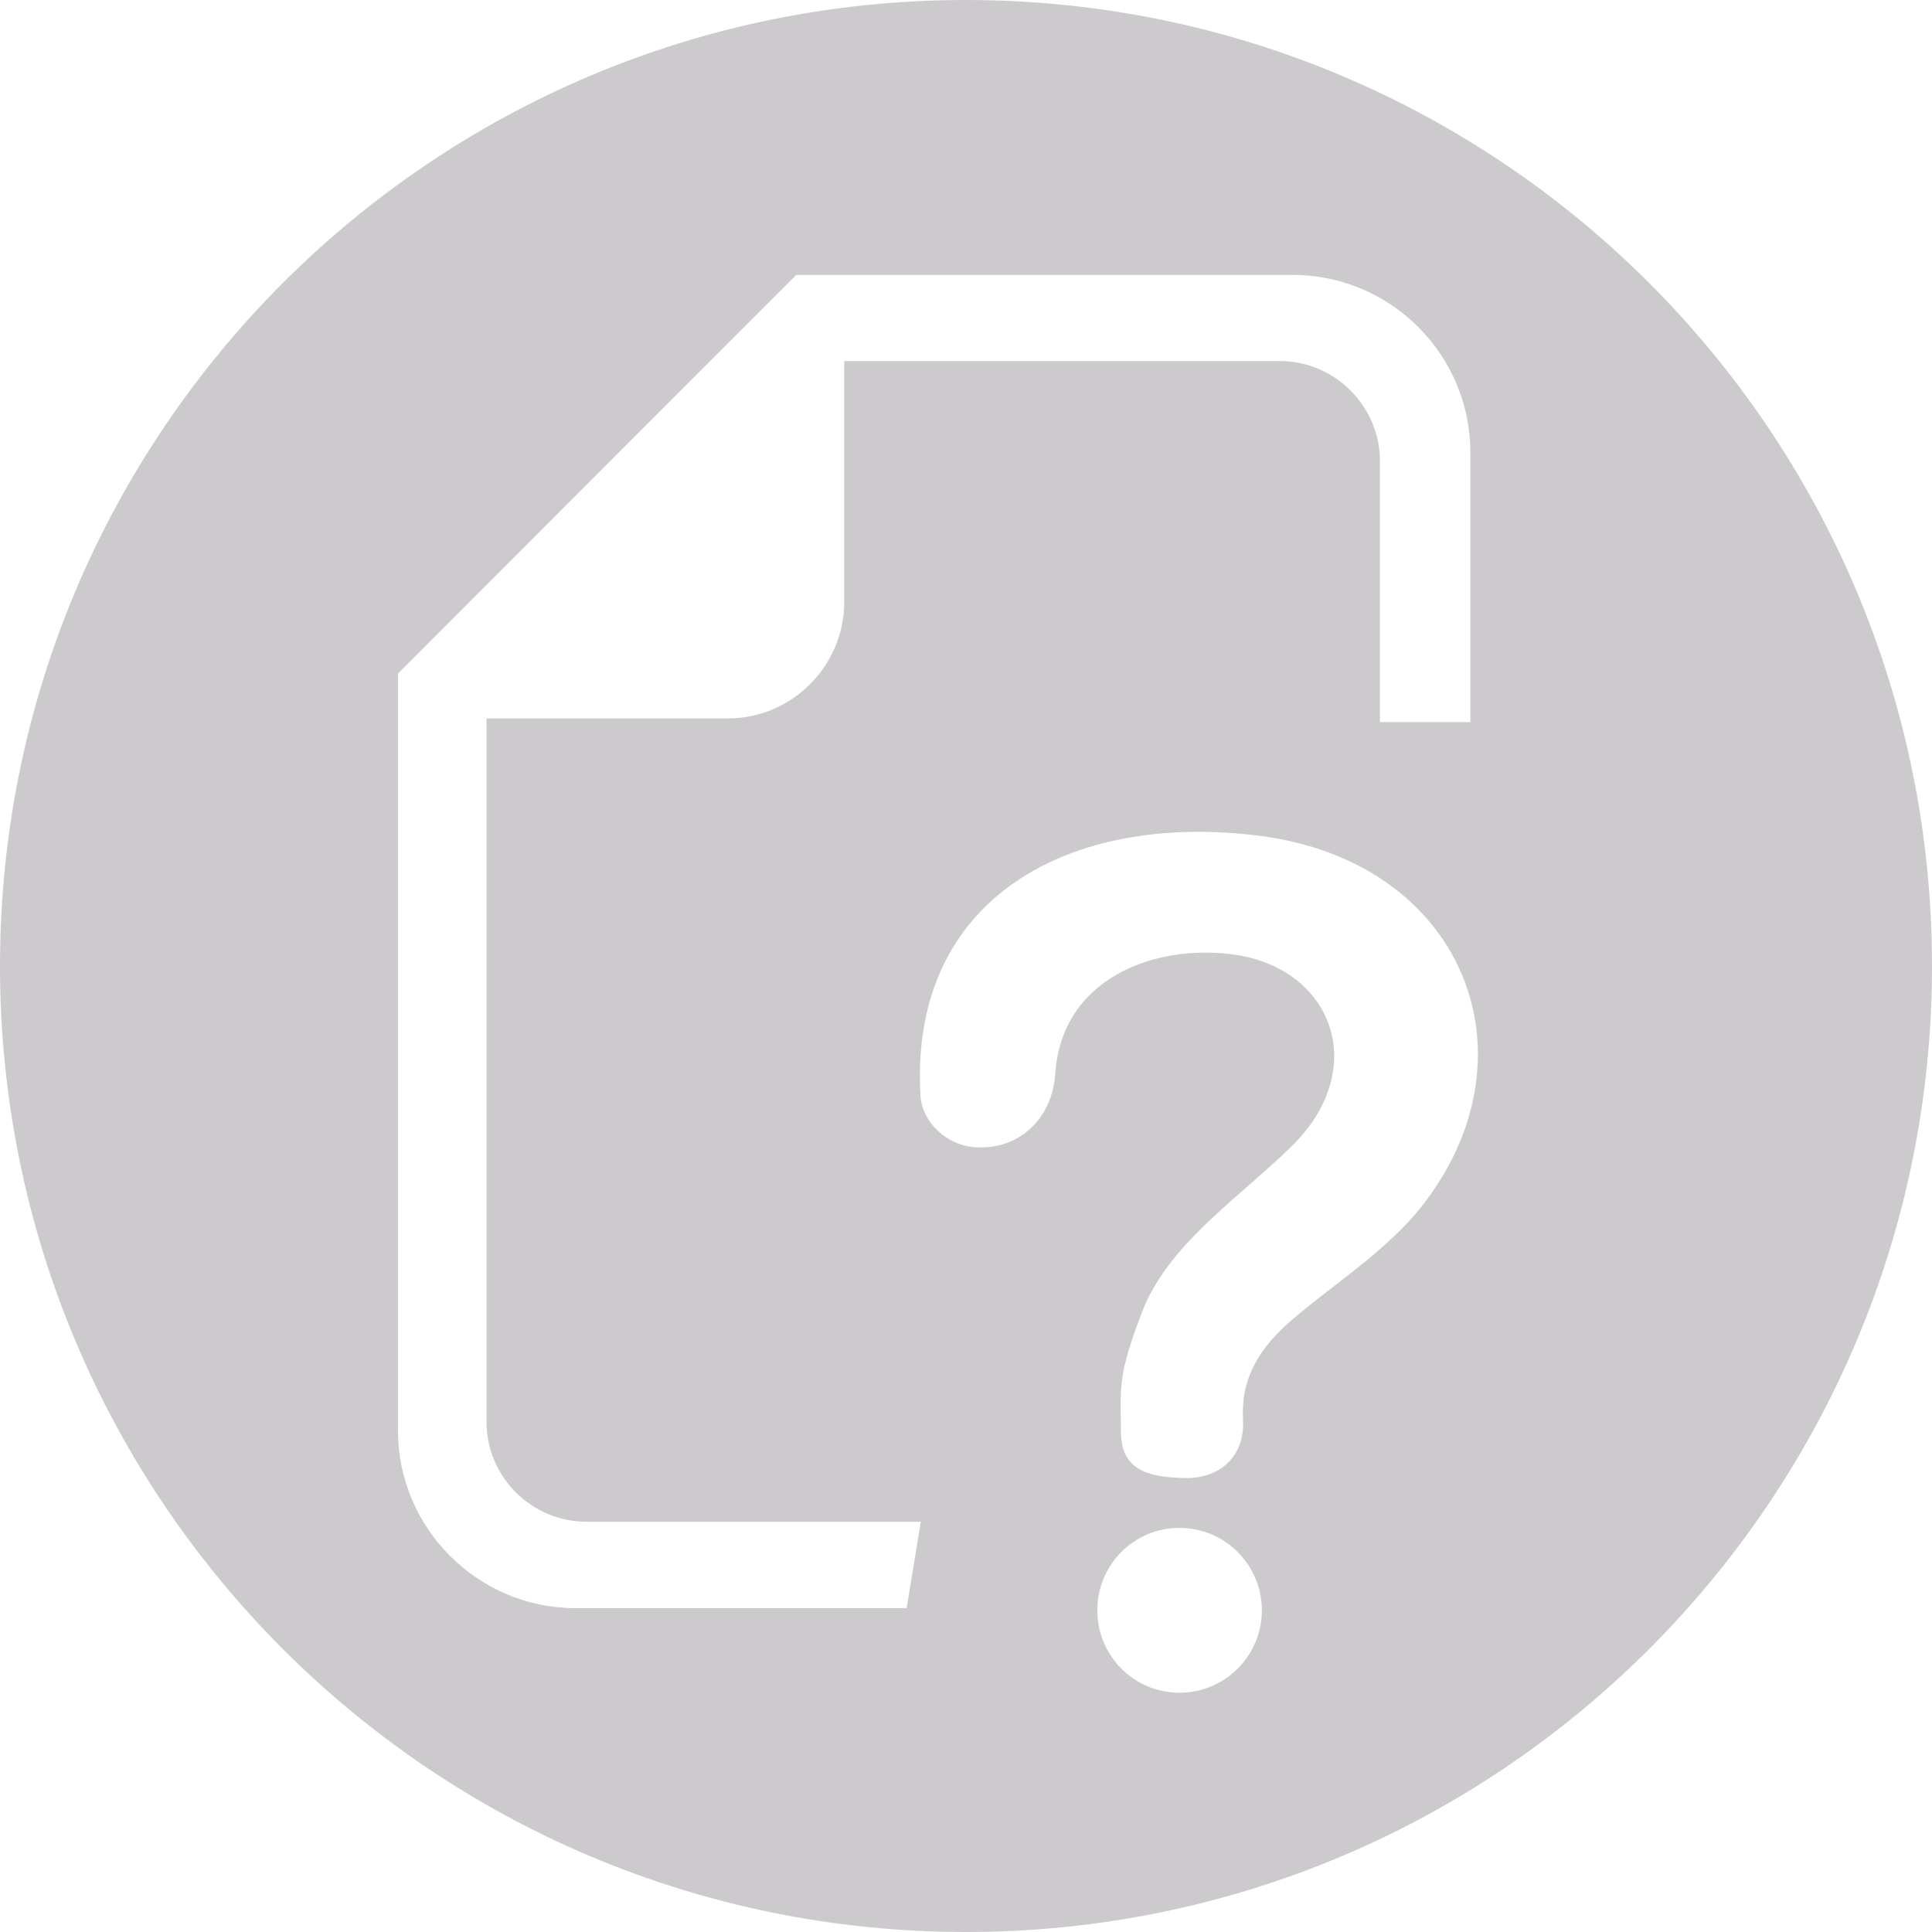 <?xml version="1.0" encoding="UTF-8"?>
<!DOCTYPE svg PUBLIC "-//W3C//DTD SVG 1.1//EN" "http://www.w3.org/Graphics/SVG/1.1/DTD/svg11.dtd">
<!-- Creator: CorelDRAW 2018 (64 Bit) -->
<svg xmlns="http://www.w3.org/2000/svg" xml:space="preserve" width="1181px" height="1181px" version="1.1" style="shape-rendering:geometricPrecision; text-rendering:geometricPrecision; image-rendering:optimizeQuality; fill-rule:evenodd; clip-rule:evenodd"
viewBox="0 0 62.82 62.82"
 xmlns:xlink="http://www.w3.org/1999/xlink">
 <defs>
  <style type="text/css">
   <![CDATA[
    .fil0 {fill:#CDCACD}
   ]]>
  </style>
 </defs>
 <g id="Capa_x0020_1">
  <path class="fil0" d="M31.41 0c17.35,0 31.41,14.06 31.41,31.41 0,17.35 -14.06,31.41 -31.41,31.41 -17.35,0 -31.41,-14.06 -31.41,-31.41 0,-17.35 14.06,-31.41 31.41,-31.41zm10.63 8.94l-14.59 0 -1.56 0 -2.8 2.8 -10.15 10.16 0 1.46 0 23.16c0,3.17 2.6,5.77 5.77,5.77l10.77 0 0.46 -2.81 -10.87 0c-1.79,0 -3.25,-1.46 -3.25,-3.24l0 -22.88 7.85 0c2.07,0 3.78,-1.7 3.78,-3.78l0 -7.84 14.17 0c1.78,0 3.25,1.47 3.25,3.25l0 8.49 2.94 0 0 -8.77c0,-3.17 -2.59,-5.77 -5.77,-5.77zm-10.38 28.36c-0.87,-0.07 -1.67,-0.8 -1.73,-1.66 -0.38,-6.43 4.84,-9.26 11.05,-8.46 6.54,0.85 9.04,6.98 5.39,11.86 -1.22,1.65 -3.27,2.87 -4.59,4.08 -1.59,1.47 -1.35,2.76 -1.36,3.24 -0.04,1.21 -0.98,1.71 -1.84,1.7 -1.02,-0.02 -2.11,-0.14 -2.13,-1.44 -0.02,-1.6 -0.1,-1.89 0.68,-3.95 0.85,-2.22 3.16,-3.72 4.88,-5.41 2.56,-2.52 1.32,-5.81 -1.95,-6.23 -2.56,-0.33 -5.55,0.8 -5.75,3.9 -0.09,1.37 -1.11,2.49 -2.65,2.37zm6.69 12.38c1.48,0 2.68,1.2 2.68,2.68 0,1.48 -1.2,2.68 -2.68,2.68 -1.48,0 -2.67,-1.2 -2.67,-2.68 0,-1.48 1.19,-2.68 2.67,-2.68z"/>
 </g>
</svg>
